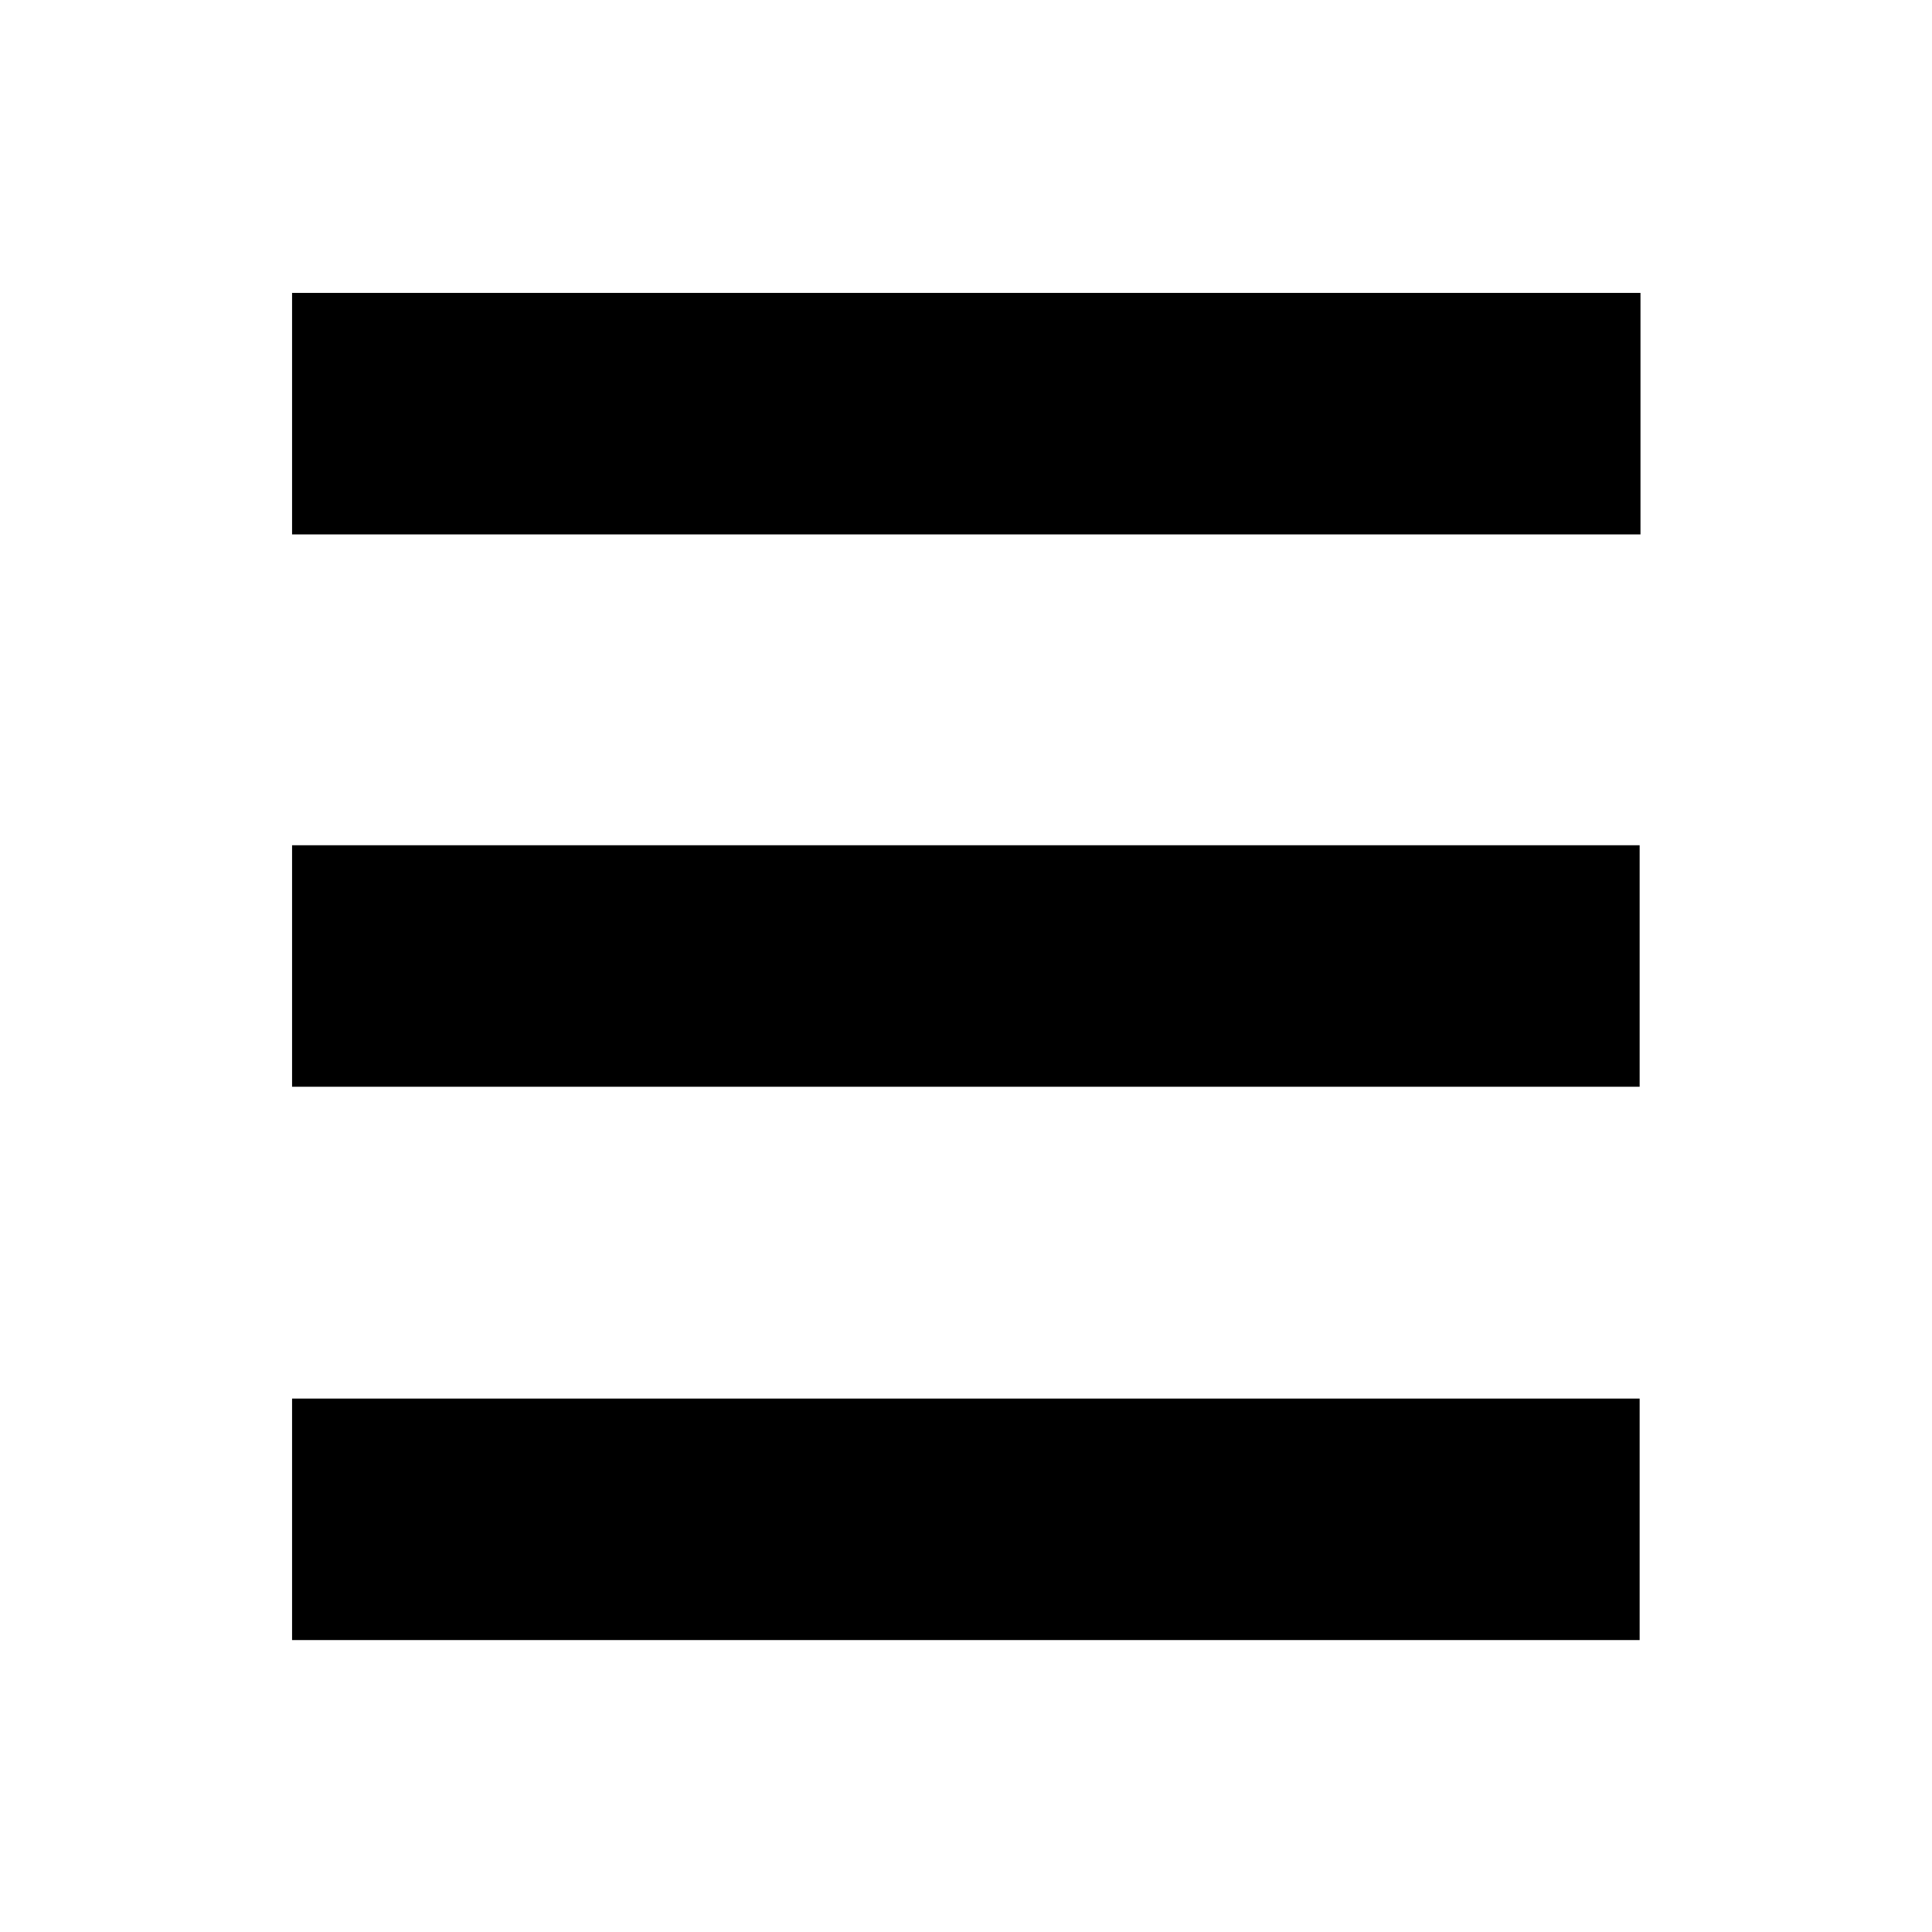 <?xml version="1.0" encoding="UTF-8" standalone="no"?>
<svg
   inkscape:version="1.3.2 (091e20e, 2023-11-25, custom)"
   sodipodi:docname="menu.svg"
   id="svg8"
   version="1.1"
   height="32"
   width="32"
   viewBox="0 0 32 80"
   xmlns:inkscape="http://www.inkscape.org/namespaces/inkscape"
   xmlns:sodipodi="http://sodipodi.sourceforge.net/DTD/sodipodi-0.dtd"
   xmlns="http://www.w3.org/2000/svg"
   xmlns:svg="http://www.w3.org/2000/svg"
   xmlns:rdf="http://www.w3.org/1999/02/22-rdf-syntax-ns#"
   xmlns:cc="http://creativecommons.org/ns#"
   xmlns:dc="http://purl.org/dc/elements/1.1/">
  <defs
     id="defs12" />
  <sodipodi:namedview
     inkscape:current-layer="svg8"
     inkscape:cy="20.577476"
     inkscape:cx="-5.4650209"
     inkscape:zoom="17.932228"
     showgrid="false"
     id="namedview10"
     inkscape:window-height="1120"
     inkscape:window-width="1918"
     inkscape:pageshadow="2"
     inkscape:pageopacity="0"
     guidetolerance="10"
     gridtolerance="10"
     objecttolerance="10"
     borderopacity="1"
     bordercolor="#666666"
     pagecolor="#ffffff"
     inkscape:pagecheckerboard="0"
     showguides="true"
     inkscape:guide-bbox="true"
     inkscape:showpageshadow="2"
     inkscape:deskcolor="#d1d1d1"
     inkscape:window-x="782"
     inkscape:window-y="1440"
     inkscape:window-maximized="0">
    <sodipodi:guide
       position="4.838,66.581"
       orientation="1,0"
       id="guide904"
       inkscape:locked="false" />
    <sodipodi:guide
       position="27.158,49.085"
       orientation="1,0"
       id="guide906"
       inkscape:locked="false" />
    <sodipodi:guide
       position="5.2,67.871"
       orientation="0,-1"
       id="guide908"
       inkscape:locked="false" />
    <sodipodi:guide
       position="22.069,12.088"
       orientation="0,-1"
       id="guide910"
       inkscape:locked="false" />
    <sodipodi:guide
       position="8.36,47.074"
       orientation="0,-1"
       id="guide912"
       inkscape:locked="false" />
  </sodipodi:namedview>
  <path
     id="rect2"
     style="fill:#000000;stroke-width:0.682"
     d="m -11.906,12.129 v 10 h 55.835 v -10 z" />
  <rect
     style="fill:#000000;stroke-width:0.682"
     x="-11.906"
     id="rect4"
     height="10"
     width="55.8"
     y="35" />
  <rect
     style="fill:#000000;stroke-width:0.682"
     x="-11.906"
     id="rect6"
     height="10"
     width="55.8"
     y="57.912" />
</svg>

